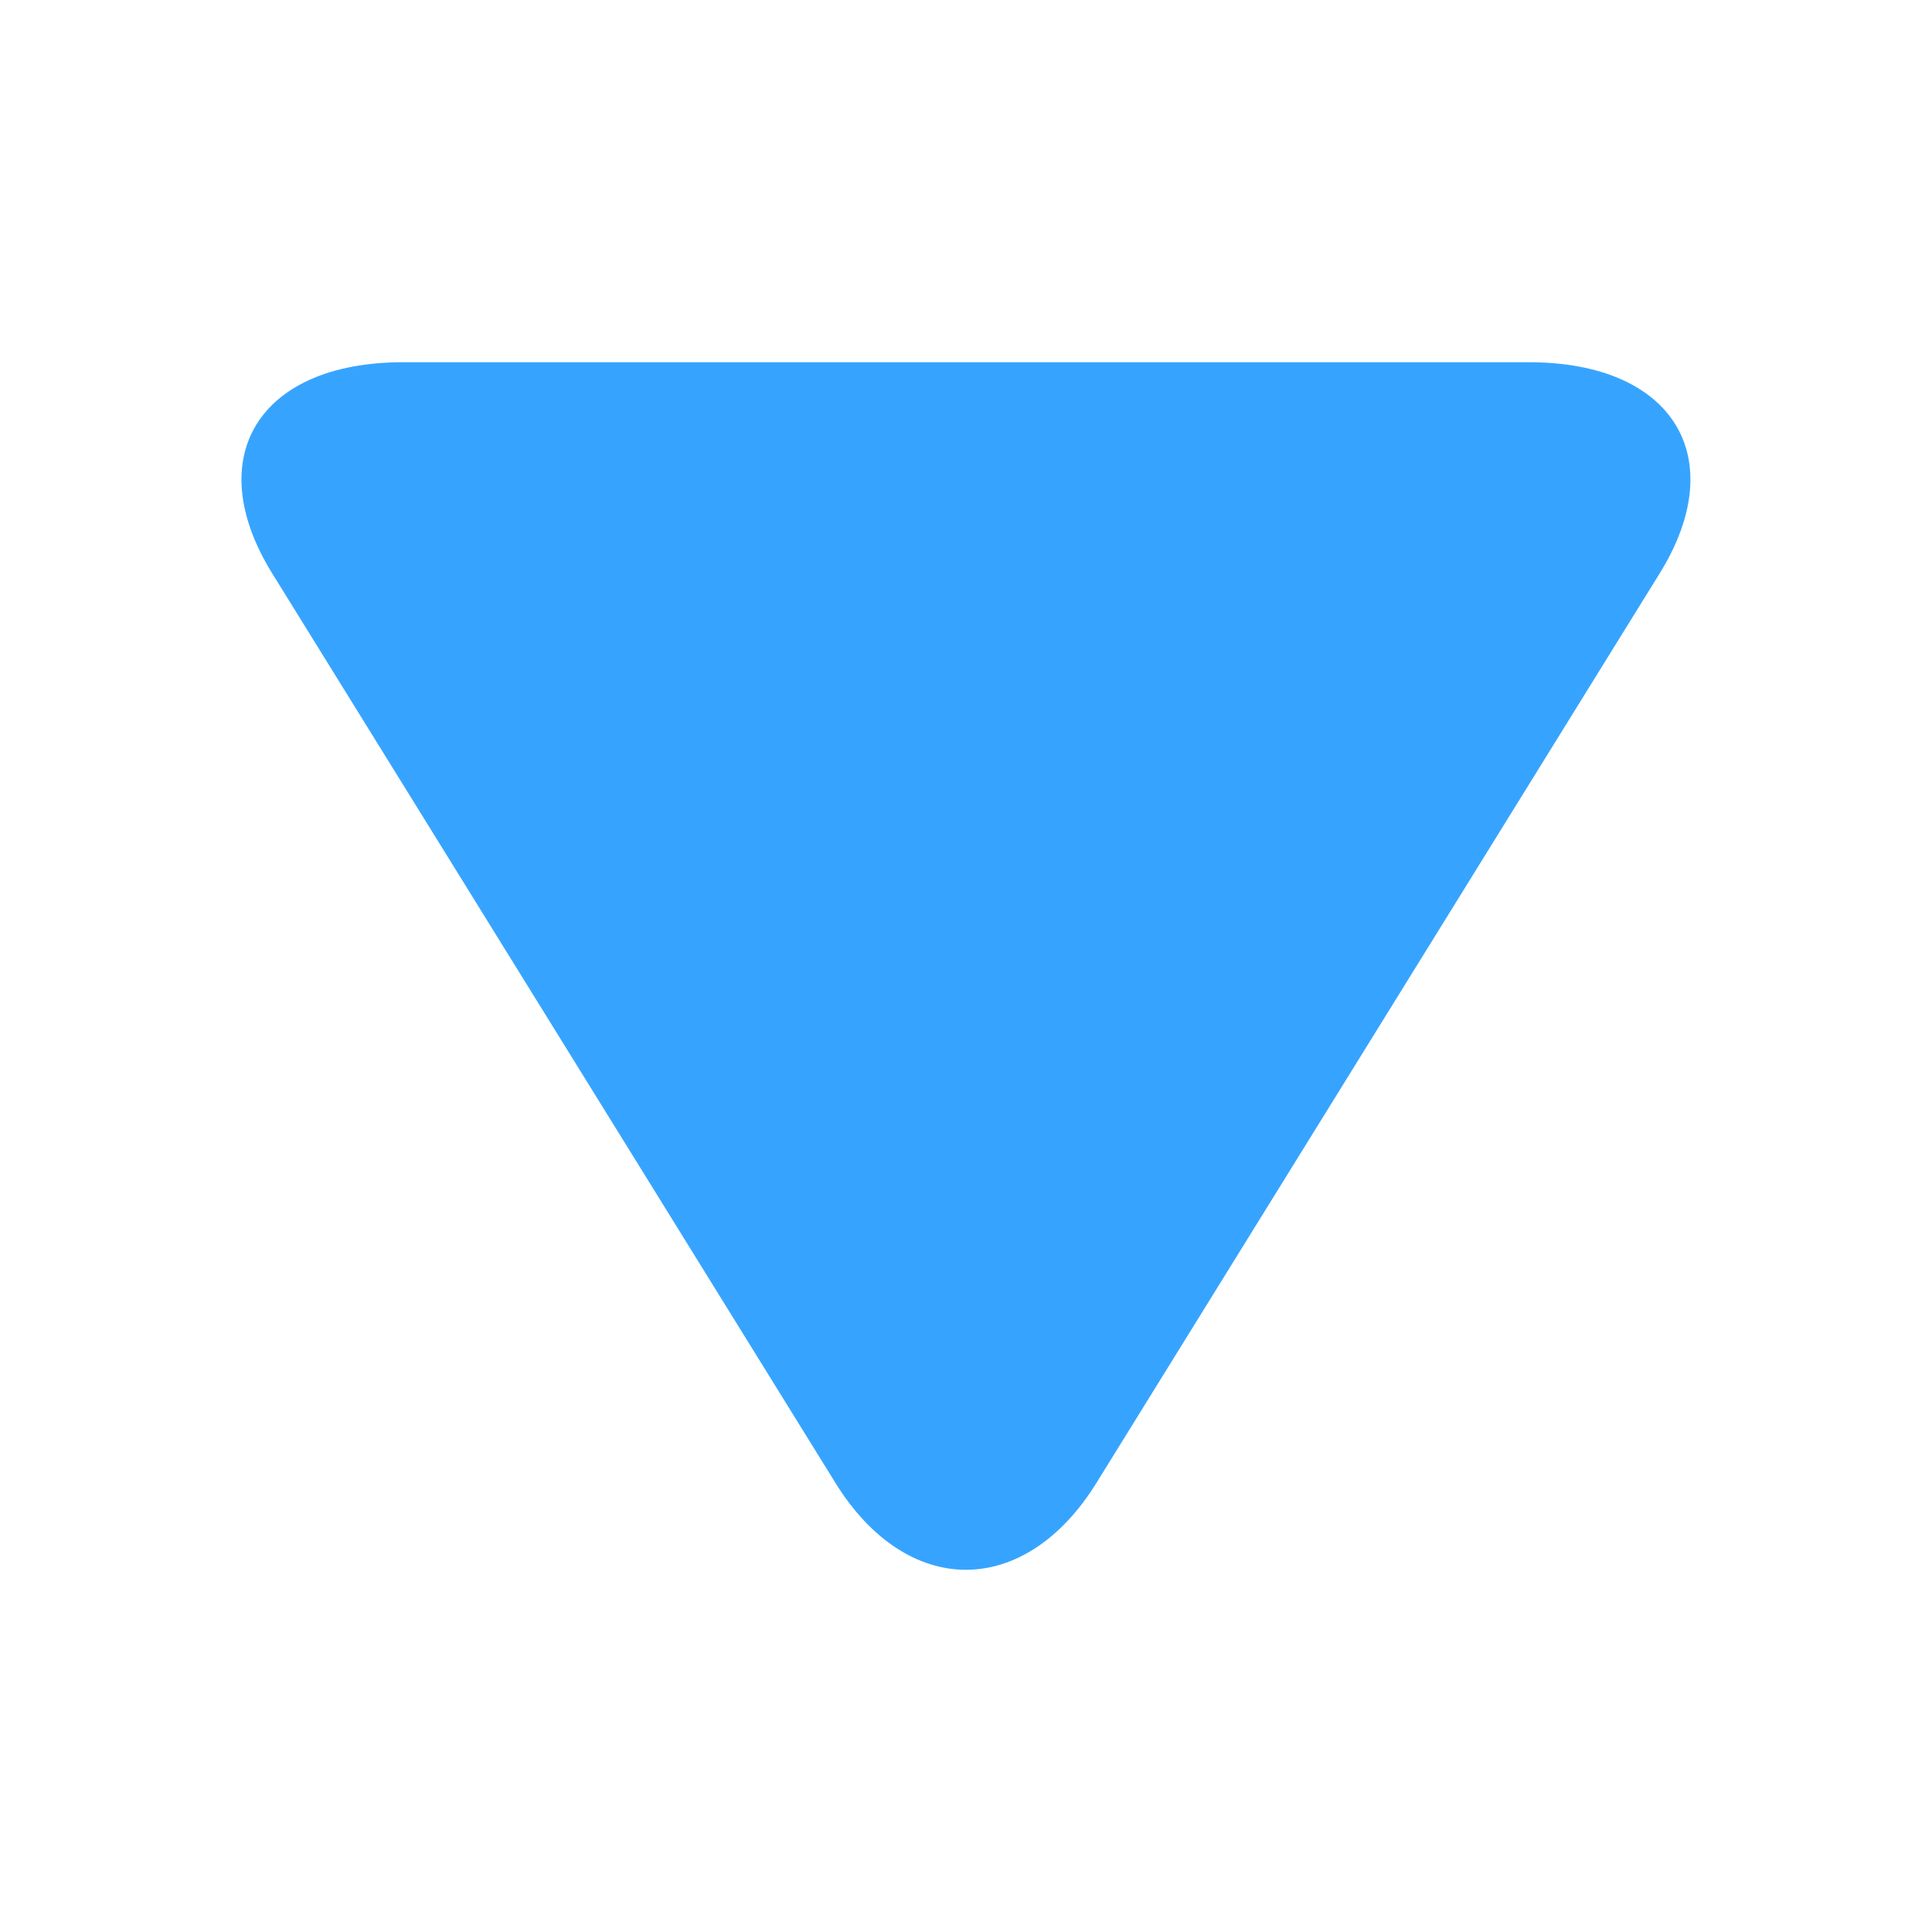 <svg width="16" height="16" viewBox="0 0 16 16" fill="none" xmlns="http://www.w3.org/2000/svg">
<path d="M2.254 4.748L6.917 12.278C7.512 13.241 8.487 13.241 9.082 12.278L13.745 4.748C14.341 3.786 13.853 3 12.663 3H3.336C2.146 3 1.658 3.786 2.254 4.748Z" fill="#36A4FF"/>
</svg>
